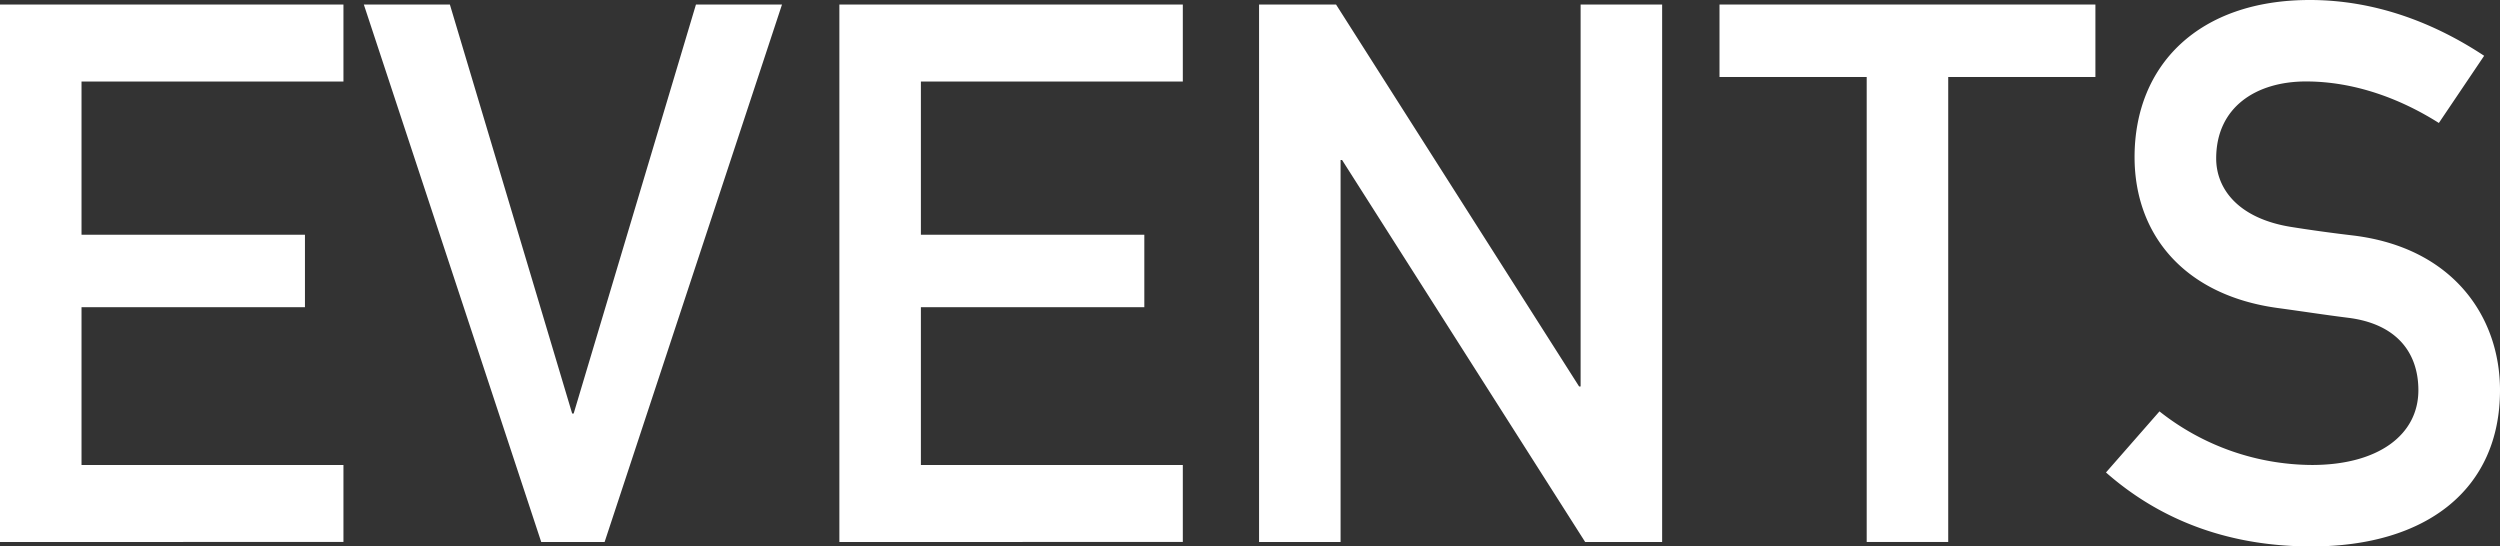 <svg xmlns="http://www.w3.org/2000/svg" width="761.76" height="166.52" viewBox="0 0 761.76 166.52"><rect x="0" y="0" width="761.76" height="166.52" fill="#333333" stroke="none"/><defs><style>.cls-1{fill:#fff;}</style></defs><title>events</title><g id="レイヤー_2" data-name="レイヤー 2"><g id="base"><path class="cls-1" d="M0,1.38H104.65V24.84H24.84V71.53H92.92V93.61H24.84v48.07h79.81v23.46H0Z"/><path class="cls-1" d="M110.86,1.38h26.22L174.34,126h.46L212.06,1.38h26.22L184.23,165.14H164.91Z"/><path class="cls-1" d="M255.76,1.38H360.41V24.84H280.6V71.53h68.08V93.61H280.6v48.07h79.81v23.46H255.76Z"/><path class="cls-1" d="M383.64,1.38H407.1l74.06,116.38h.46V1.38h24.84V165.14H483L408.94,48.76h-.46V165.14H383.64Z"/><path class="cls-1" d="M568.79,23.46H523.94V1.38H638.48V23.46H593.63V165.14H568.79Z"/><path class="cls-1" d="M658,125.35a75.46,75.46,0,0,0,46.46,16.33c20.24,0,32.43-9.2,32.43-22.77,0-11.5-6.67-20.24-21.39-22.08-7.36-.92-13.11-1.84-21.62-3-28.29-3.91-43.47-22.31-43.47-46C650.44,19.78,670,0,703.8,0,724,0,742,7.13,756.93,17l-13.8,20.47c-12-7.59-26-12.65-40.48-12.65-15.18,0-27.37,7.82-27.37,23.46,0,9.2,6.67,18.4,23.23,20.93,4.37.69,10.58,1.61,18.4,2.53,30.59,3.68,44.85,24.84,44.85,47.15,0,30.13-22.31,47.61-57.5,47.61-24.15,0-45.31-7.36-62.56-22.54Z"/></g></g></svg>